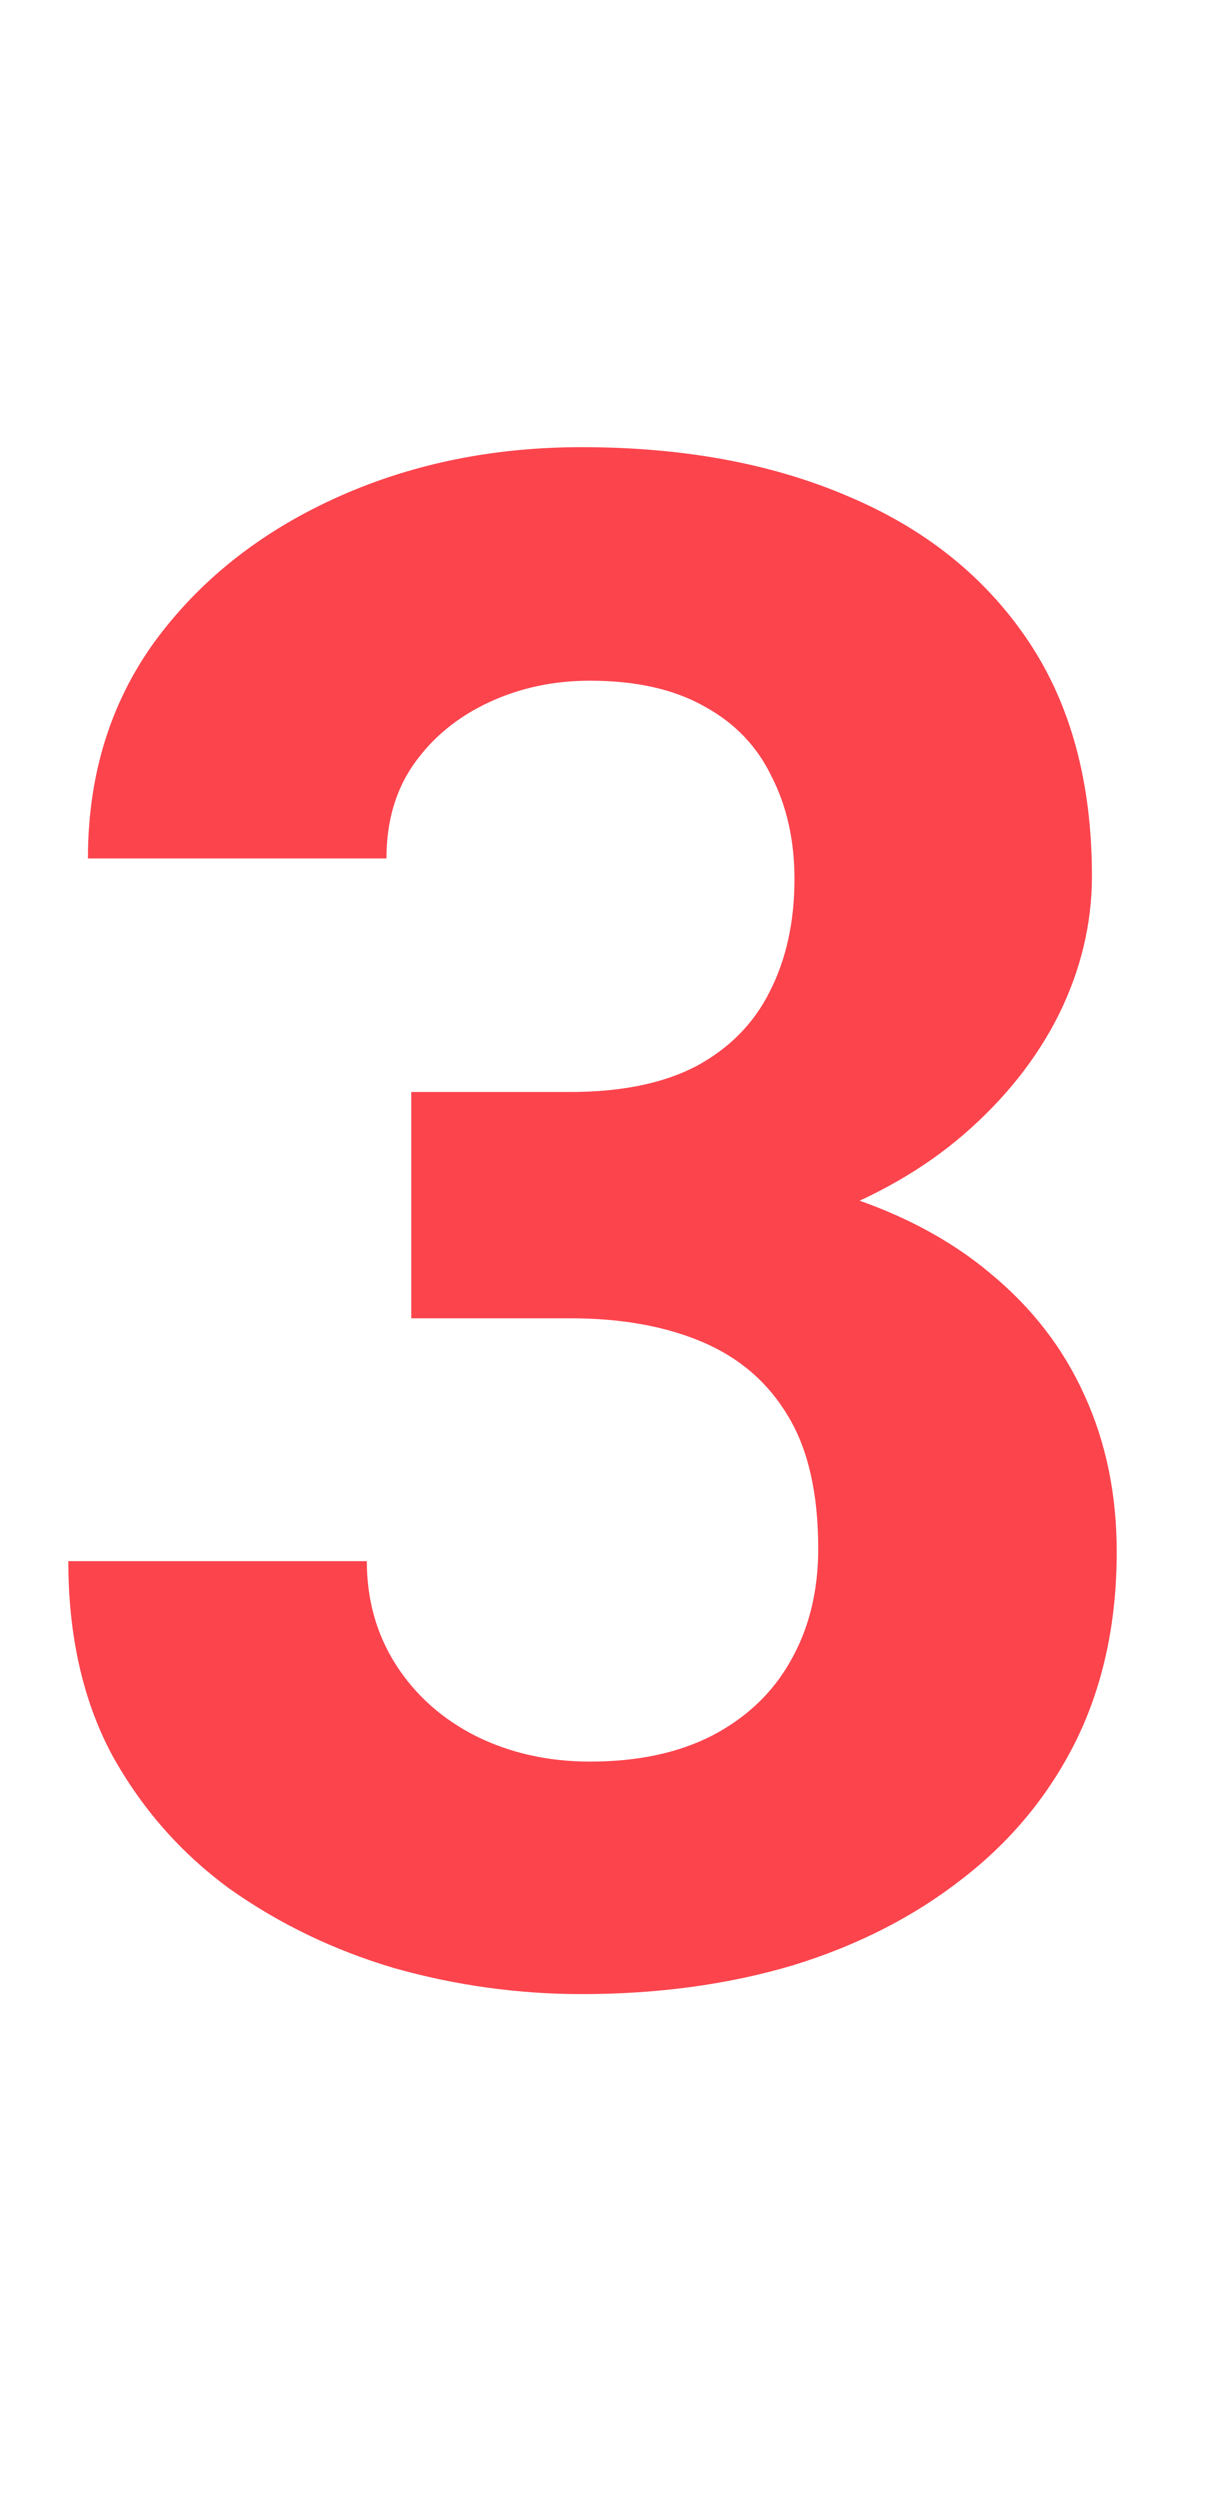 <svg width="80" height="164" viewBox="0 0 80 164" fill="none" xmlns="http://www.w3.org/2000/svg">
<g clip-path="url(#clip0_636_1304)">
<path d="M26.989 71.634H37.428C40.773 71.634 43.529 71.069 45.699 69.939C47.868 68.764 49.472 67.137 50.512 65.058C51.596 62.934 52.139 60.471 52.139 57.67C52.139 55.139 51.641 52.902 50.647 50.959C49.698 48.97 48.229 47.434 46.241 46.349C44.252 45.219 41.744 44.654 38.717 44.654C36.321 44.654 34.107 45.129 32.073 46.078C30.04 47.027 28.413 48.36 27.192 50.077C25.972 51.795 25.362 53.873 25.362 56.314H5.771C5.771 50.891 7.218 46.168 10.11 42.146C13.047 38.124 16.979 34.983 21.905 32.724C26.831 30.464 32.254 29.334 38.174 29.334C44.863 29.334 50.715 30.419 55.731 32.588C60.748 34.712 64.657 37.853 67.459 42.011C70.26 46.168 71.661 51.32 71.661 57.466C71.661 60.584 70.938 63.612 69.492 66.55C68.046 69.442 65.967 72.063 63.256 74.413C60.589 76.718 57.336 78.571 53.494 79.972C49.653 81.328 45.337 82.005 40.547 82.005H26.989V71.634ZM26.989 86.48V76.379H40.547C45.925 76.379 50.647 76.989 54.714 78.209C58.782 79.43 62.194 81.192 64.95 83.497C67.707 85.756 69.786 88.445 71.187 91.564C72.588 94.637 73.288 98.049 73.288 101.8C73.288 106.409 72.407 110.522 70.645 114.137C68.882 117.707 66.397 120.735 63.188 123.221C60.025 125.706 56.319 127.604 52.071 128.915C47.823 130.18 43.191 130.813 38.174 130.813C34.017 130.813 29.927 130.248 25.904 129.118C21.928 127.943 18.312 126.203 15.059 123.898C11.85 121.548 9.274 118.611 7.331 115.086C5.433 111.516 4.484 107.29 4.484 102.41H24.074C24.074 104.94 24.707 107.2 25.972 109.188C27.238 111.177 28.978 112.736 31.192 113.866C33.452 114.996 35.96 115.56 38.717 115.56C41.835 115.56 44.501 114.996 46.715 113.866C48.975 112.691 50.692 111.064 51.867 108.985C53.087 106.861 53.698 104.398 53.698 101.596C53.698 97.981 53.042 95.088 51.732 92.919C50.421 90.705 48.546 89.078 46.105 88.039C43.665 86.999 40.773 86.48 37.428 86.48H26.989Z" fill="#FC444D"/>
</g>
<defs>
<clipPath id="clip0_636_1304">
<rect width="79.726" height="162.766" fill="white" transform="translate(0.213 0.457)"/>
</clipPath>
</defs>
</svg>
